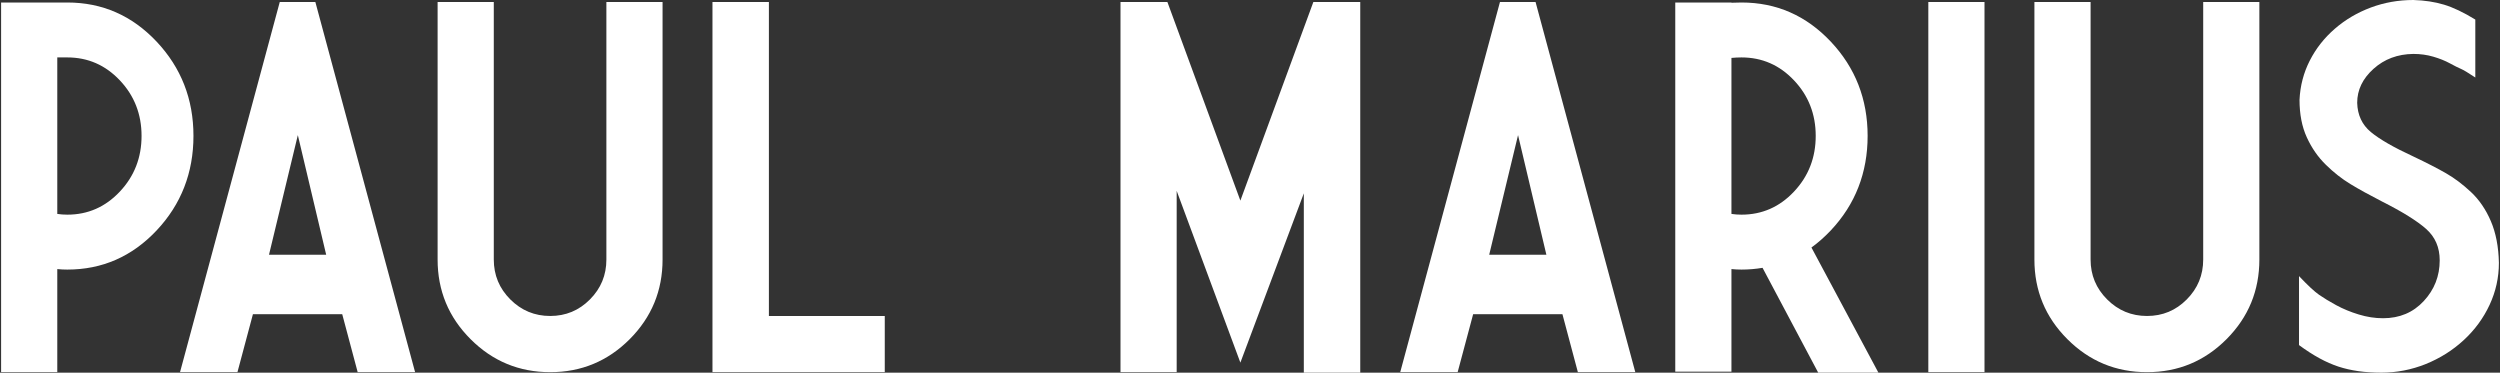 <svg width="161" height="24" viewBox="0 0 161 24" fill="none" xmlns="http://www.w3.org/2000/svg">
<rect x="0" y="0" width="161" height="24" fill="#333333" stroke="none"/>
<path d="M3.689 17.329V23.967H0.071V0.161H4.335C6.585 0.161 8.502 1.001 10.085 2.68C11.667 4.36 12.459 6.384 12.459 8.753C12.459 11.121 11.667 13.162 10.085 14.841C8.502 16.521 6.585 17.361 4.335 17.361C4.119 17.361 3.904 17.351 3.689 17.329H3.689ZM3.689 3.698V13.776C3.894 13.808 4.109 13.824 4.335 13.824C5.66 13.824 6.787 13.329 7.719 12.338C8.65 11.348 9.116 10.153 9.116 8.753C9.116 7.353 8.65 6.161 7.719 5.176C6.787 4.19 5.659 3.698 4.335 3.698H3.689V3.698Z" fill="white"/>
<path d="M20.309 0.128L26.732 23.966H23.034L22.039 20.233H16.289L15.292 23.966H11.594L18.017 0.128H20.309ZM17.323 16.406H21.006L19.181 8.702L17.323 16.406Z" fill="white"/>
<path d="M39.051 16.715V0.128H42.669V16.715C42.669 18.718 41.964 20.427 40.553 21.843C39.142 23.259 37.436 23.967 35.434 23.967C33.431 23.967 31.721 23.259 30.306 21.843C28.89 20.428 28.182 18.718 28.182 16.715V0.128H31.8V16.715C31.8 17.717 32.155 18.573 32.865 19.283C33.576 19.994 34.432 20.349 35.434 20.349C36.435 20.349 37.288 19.994 37.993 19.283C38.699 18.573 39.051 17.717 39.051 16.715H39.051Z" fill="white"/>
<path d="M45.883 0.128H49.517V20.349H56.979V23.967H45.883V0.128Z" fill="white"/>
<path d="M84.58 0.129H87.6V23.999H83.966V12.451L79.88 23.353L75.778 12.29V23.967H72.16V0.129H75.18L79.88 12.92L84.58 0.129Z" fill="white"/>
<path d="M98.89 0.128L105.313 23.966H101.615L100.62 20.233H94.871L93.873 23.966H90.175L96.598 0.128H98.89H98.89ZM95.904 16.406H99.587L97.762 8.702L95.904 16.406Z" fill="white"/>
<path d="M111.505 17.329V23.934H107.887V0.161H111.505V0.177C111.721 0.166 111.936 0.161 112.152 0.161C114.402 0.161 116.318 1.001 117.901 2.68C119.484 4.36 120.275 6.384 120.275 8.753C120.275 11.121 119.484 13.162 117.901 14.841C117.503 15.261 117.088 15.628 116.657 15.94L120.97 23.999H117.093L113.508 17.248C113.066 17.323 112.614 17.361 112.152 17.361C111.936 17.361 111.721 17.35 111.505 17.328V17.329ZM111.505 3.73V13.776C111.71 13.808 111.925 13.824 112.152 13.824C113.476 13.824 114.604 13.329 115.535 12.338C116.466 11.348 116.932 10.153 116.932 8.753C116.932 7.353 116.466 6.161 115.535 5.176C114.604 4.19 113.476 3.698 112.152 3.698C111.936 3.698 111.721 3.709 111.505 3.73V3.73Z" fill="white"/>
<path d="M124.184 0.128H127.802V23.967H124.184V0.128Z" fill="white"/>
<path d="M141.886 16.715V0.128H145.503V16.715C145.503 18.718 144.798 20.427 143.388 21.843C141.977 23.259 140.271 23.967 138.268 23.967C136.265 23.967 134.556 23.259 133.14 21.843C131.724 20.428 131.016 18.718 131.016 16.715V0.128H134.634V16.715C134.634 17.717 134.989 18.573 135.7 19.283C136.411 19.994 137.267 20.349 138.268 20.349C139.27 20.349 140.123 19.994 140.828 19.283C141.533 18.573 141.886 17.717 141.886 16.715H141.886Z" fill="white"/>
<path d="M153.338 23.999C152.304 23.999 151.391 23.87 150.6 23.611C149.808 23.353 148.961 22.89 148.056 22.223V17.781C148.616 18.373 149.047 18.774 149.348 18.984C149.649 19.194 150.018 19.418 150.455 19.655C150.891 19.892 151.372 20.091 151.9 20.252C152.428 20.414 152.95 20.494 153.467 20.494C154.533 20.494 155.407 20.126 156.091 19.388C156.775 18.651 157.117 17.776 157.117 16.764C157.117 15.935 156.826 15.262 156.245 14.745C155.663 14.228 154.71 13.636 153.386 12.968C152.589 12.559 151.916 12.188 151.367 11.854C150.818 11.521 150.29 11.106 149.785 10.611C149.278 10.116 148.869 9.526 148.557 8.842C148.244 8.159 148.089 7.354 148.089 6.428C148.132 5.523 148.352 4.681 148.751 3.9C149.149 3.12 149.688 2.436 150.366 1.849C151.044 1.262 151.817 0.808 152.683 0.484C153.55 0.161 154.463 1.52588e-05 155.421 1.52588e-05C156.142 0.022 156.799 0.121 157.391 0.299C157.983 0.477 158.656 0.797 159.41 1.26V4.991C158.958 4.689 158.648 4.504 158.481 4.434C158.314 4.364 158.078 4.245 157.771 4.078C157.464 3.912 157.109 3.769 156.705 3.651C156.301 3.532 155.873 3.473 155.421 3.473C154.409 3.484 153.553 3.804 152.853 4.434C152.153 5.064 151.803 5.793 151.803 6.622C151.825 7.408 152.118 8.035 152.683 8.504C153.249 8.972 154.161 9.497 155.421 10.078C156.283 10.488 156.985 10.848 157.529 11.161C158.072 11.473 158.608 11.877 159.136 12.372C159.663 12.867 160.089 13.492 160.412 14.245C160.735 14.999 160.907 15.893 160.929 16.926C160.929 17.873 160.729 18.775 160.331 19.631C159.933 20.487 159.378 21.244 158.668 21.9C157.957 22.557 157.142 23.071 156.221 23.443C155.3 23.814 154.339 24 153.338 24L153.338 23.999Z" fill="white"/>
</svg>
